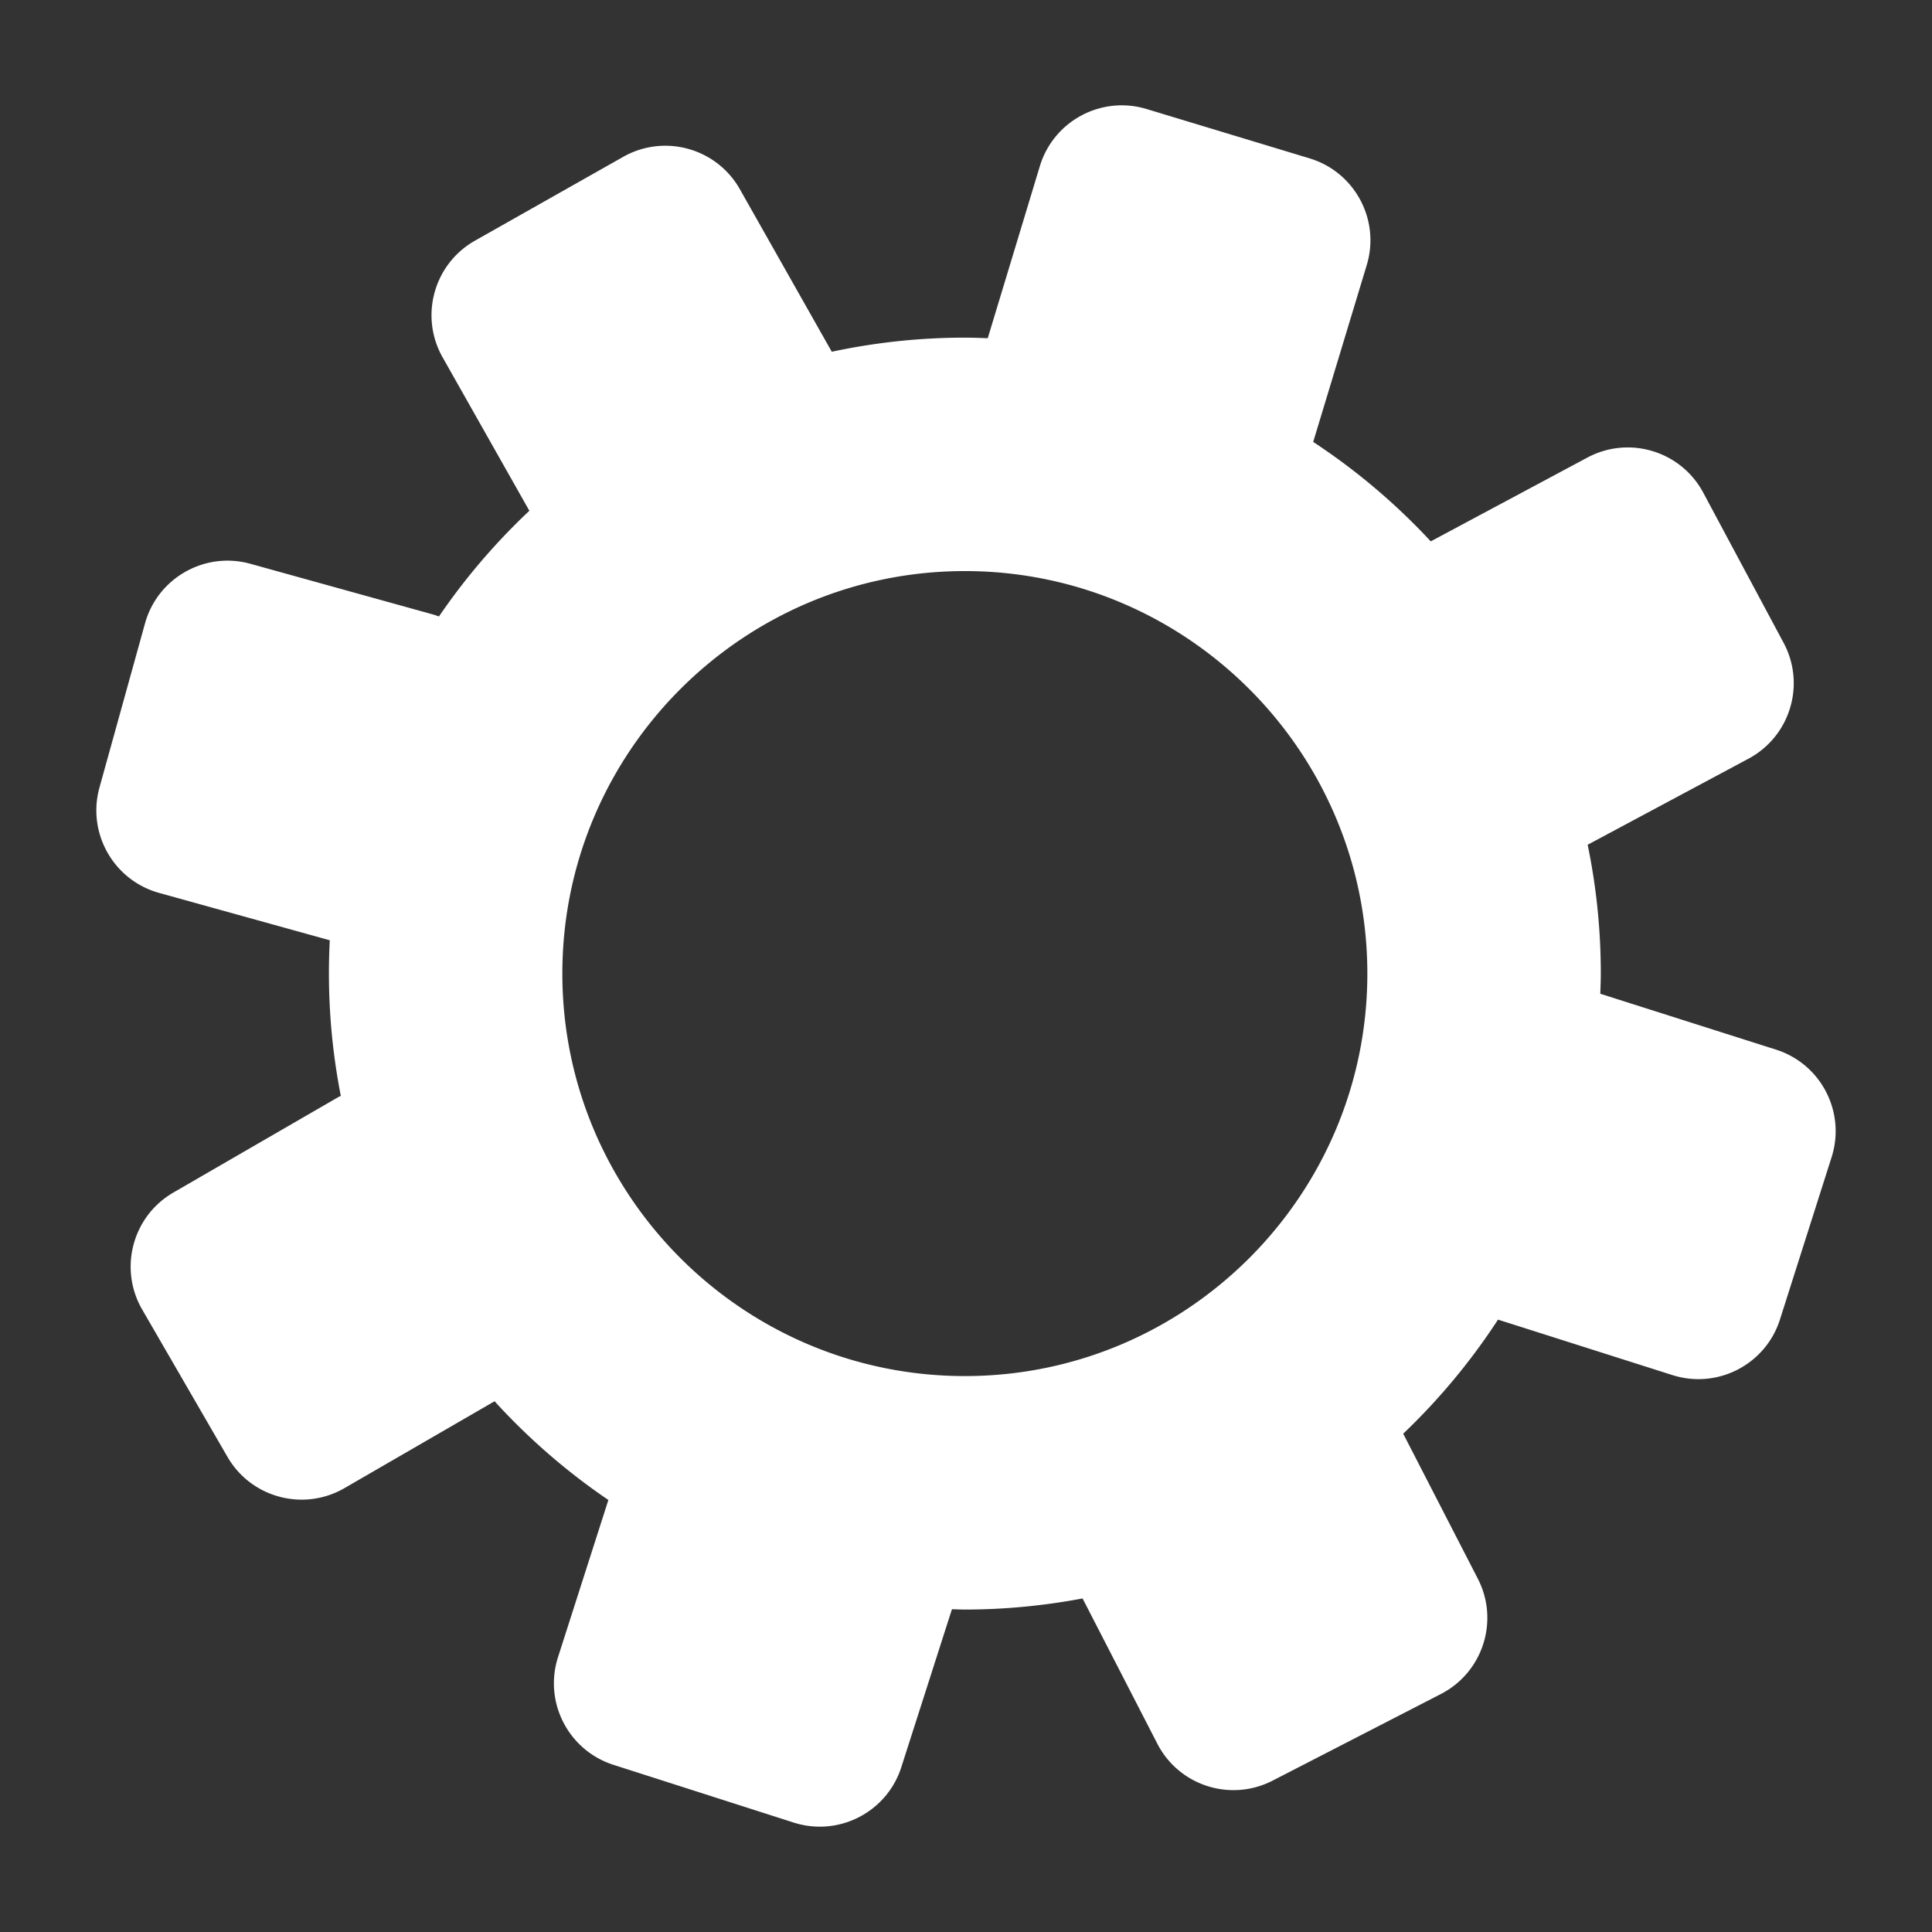 <svg xmlns="http://www.w3.org/2000/svg" width="240" height="240"><rect width="100%" height="100%" fill="#333333" stroke="none"/><path fill="#FFF" d="M220.617 130.387l-21.822-6.939c.025-.834.063-1.664.063-2.504 0-5.482-.563-10.836-1.633-16.006l19.979-10.691c5.18-2.77 7.133-9.215 4.361-14.395l-9.98-18.65c-2.771-5.18-9.219-7.131-14.398-4.359L177.734 67.25a79.517 79.517 0 0 0-14.604-12.352l6.65-21.961c1.703-5.621-1.475-11.561-7.096-13.264l-20.246-6.129c-5.623-1.703-11.561 1.475-13.264 7.096l-6.473 21.375c-.945-.035-1.893-.072-2.848-.072-5.668 0-11.193.613-16.525 1.752L91.91 23.508c-2.889-5.113-9.379-6.914-14.492-4.025L59.005 29.896c-5.112 2.891-6.913 9.381-4.022 14.494L65.76 63.451A79.715 79.715 0 0 0 54.528 76.58c-.252-.09-.506-.182-.768-.256l-22.652-6.287c-5.658-1.57-11.521 1.744-13.094 7.402l-5.656 20.385c-1.571 5.66 1.744 11.521 7.404 13.096l21.204 5.885a79.206 79.206 0 0 0 1.371 19.33c-.149.078-.302.146-.448.23L21.54 148.141c-5.082 2.939-6.817 9.447-3.879 14.531l10.599 18.311c2.94 5.082 9.448 6.818 14.533 3.877l18.645-10.791a79.76 79.76 0 0 0 14.137 12.264l-6.256 19.523c-1.793 5.596 1.289 11.582 6.885 13.377l22.387 7.172c5.594 1.793 11.584-1.289 13.375-6.883l6.287-19.619c.535.012 1.066.041 1.605.041 4.996 0 9.881-.486 14.623-1.379l9.285 18.041c2.688 5.225 9.1 7.279 14.324 4.59l20.9-10.758c5.225-2.688 7.279-9.102 4.592-14.324l-9.271-18.016a79.593 79.593 0 0 0 11.777-14.17l21.668 6.891c5.6 1.781 11.582-1.313 13.359-6.912l6.412-20.156c1.784-5.603-1.31-11.583-6.91-13.364zm-150.76-9.446c0-27.57 22.43-50 50-50s50 22.43 50 50-22.43 50-50 50-50-22.427-50-50z"/></svg>